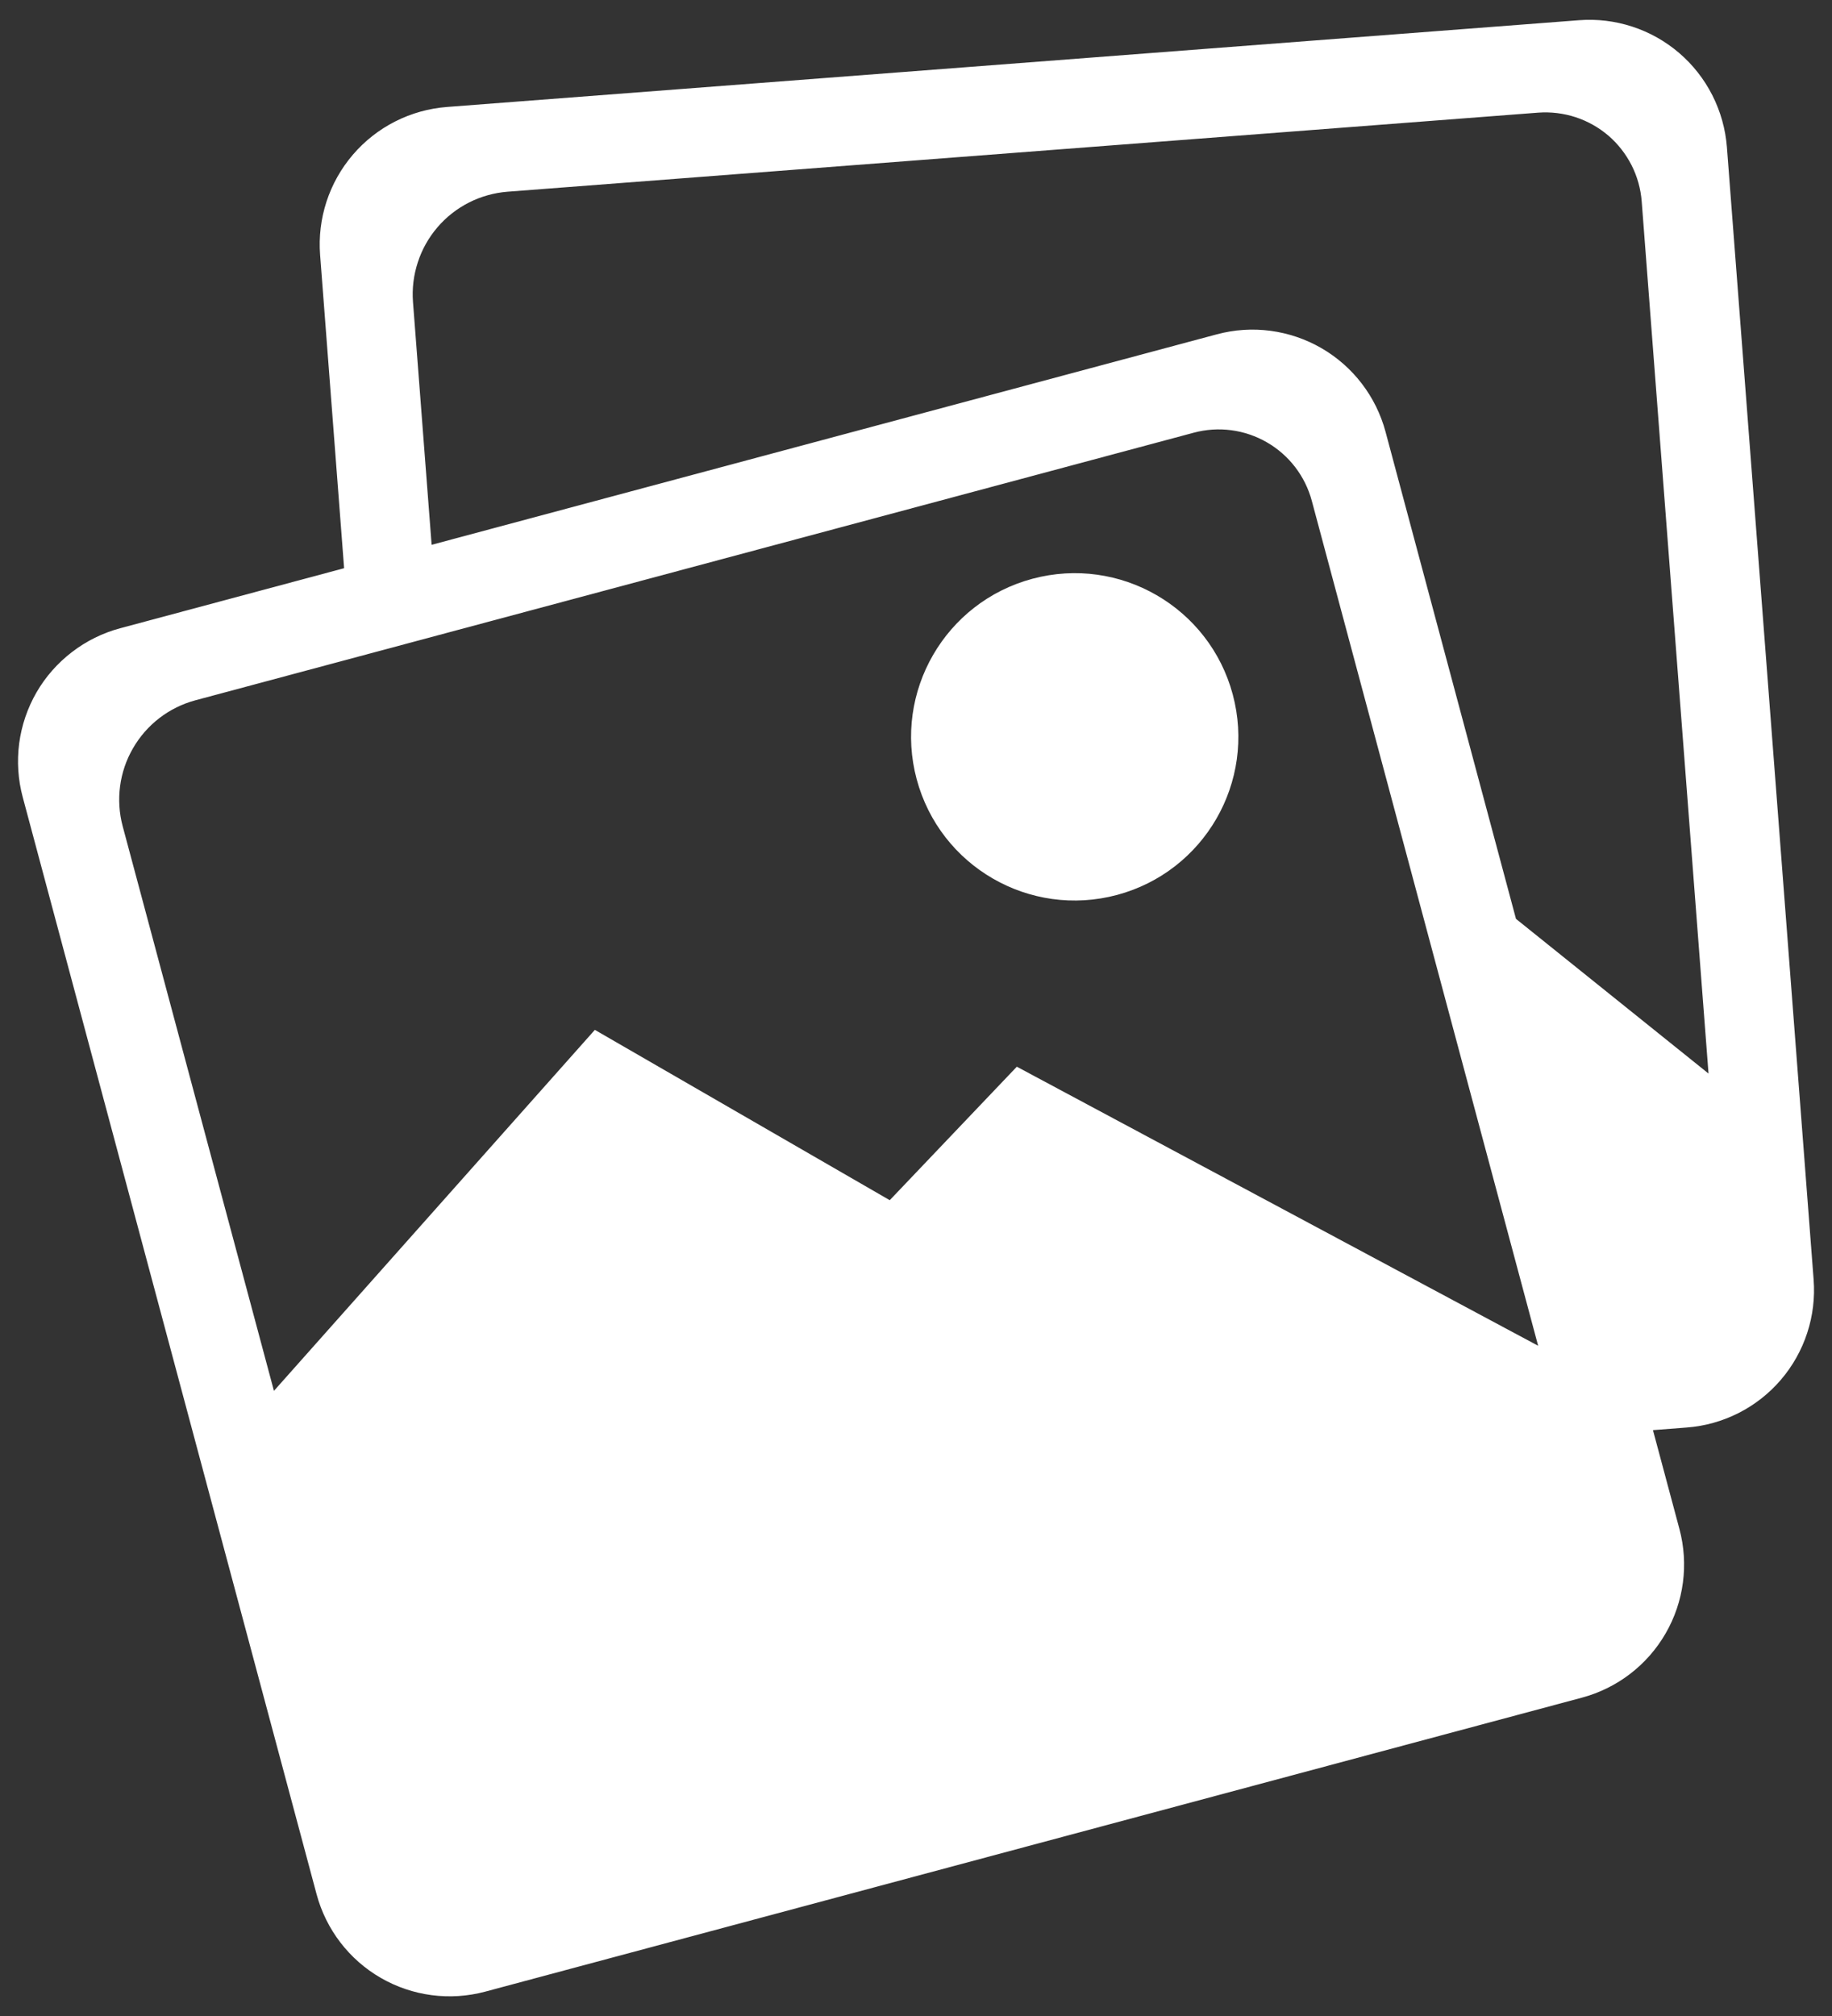 <svg width="30" height="33" viewBox="0 0 30 33" fill="none" xmlns="http://www.w3.org/2000/svg">
    <rect x="0" y="0" width="30" height="33" fill="#333333" stroke="none"/>
    <path d="M18.293 14.649C19.722 14.266 20.57 12.797 20.187 11.368C19.804 9.939 18.335 9.091 16.906 9.474C15.477 9.857 14.628 11.326 15.011 12.755C15.394 14.184 16.863 15.032 18.293 14.649Z" fill="white"/>
    <path d="M25.856 0.331L7.319 1.751C6.722 1.797 6.168 2.078 5.779 2.532C5.389 2.987 5.196 3.577 5.242 4.174L5.635 9.301L1.967 10.284C1.681 10.361 1.413 10.493 1.178 10.674C0.943 10.854 0.745 11.079 0.597 11.335C0.449 11.592 0.353 11.875 0.314 12.169C0.276 12.463 0.295 12.761 0.372 13.048L5.184 31.006C5.339 31.584 5.717 32.077 6.235 32.376C6.753 32.675 7.369 32.756 7.947 32.601L25.905 27.789C26.483 27.634 26.976 27.256 27.275 26.738C27.575 26.22 27.656 25.604 27.501 25.026L27.068 23.41L27.622 23.367C27.917 23.345 28.205 23.264 28.47 23.13C28.734 22.996 28.969 22.812 29.162 22.587C29.355 22.362 29.502 22.101 29.594 21.819C29.686 21.538 29.722 21.241 29.699 20.945L28.279 2.408C28.256 2.113 28.175 1.825 28.041 1.56C27.907 1.296 27.723 1.061 27.498 0.868C27.273 0.675 27.012 0.528 26.73 0.436C26.449 0.344 26.152 0.308 25.856 0.331ZM4.486 22.767L2.009 13.525C1.894 13.094 1.954 12.634 2.178 12.248C2.401 11.861 2.768 11.579 3.2 11.463L19.548 7.083C19.953 6.974 20.384 7.031 20.747 7.241C21.109 7.45 21.374 7.795 21.482 8.2L25.188 22.029L16.651 17.461L14.57 19.646L9.741 16.858L4.486 22.767ZM26.884 3.299L27.978 17.573L24.825 15.041L22.689 7.068C22.612 6.782 22.48 6.513 22.299 6.278C22.119 6.043 21.894 5.846 21.638 5.698C21.381 5.55 21.098 5.454 20.804 5.415C20.51 5.376 20.212 5.396 19.925 5.473L7.068 8.918L6.763 4.945C6.746 4.724 6.773 4.503 6.842 4.293C6.91 4.083 7.02 3.888 7.164 3.72C7.308 3.552 7.483 3.415 7.68 3.315C7.878 3.215 8.093 3.155 8.313 3.138L25.189 1.844C25.395 1.829 25.603 1.854 25.8 1.918C25.998 1.983 26.18 2.085 26.338 2.22C26.495 2.355 26.624 2.52 26.718 2.705C26.812 2.89 26.868 3.092 26.884 3.299Z" fill="white"/>
</svg>

